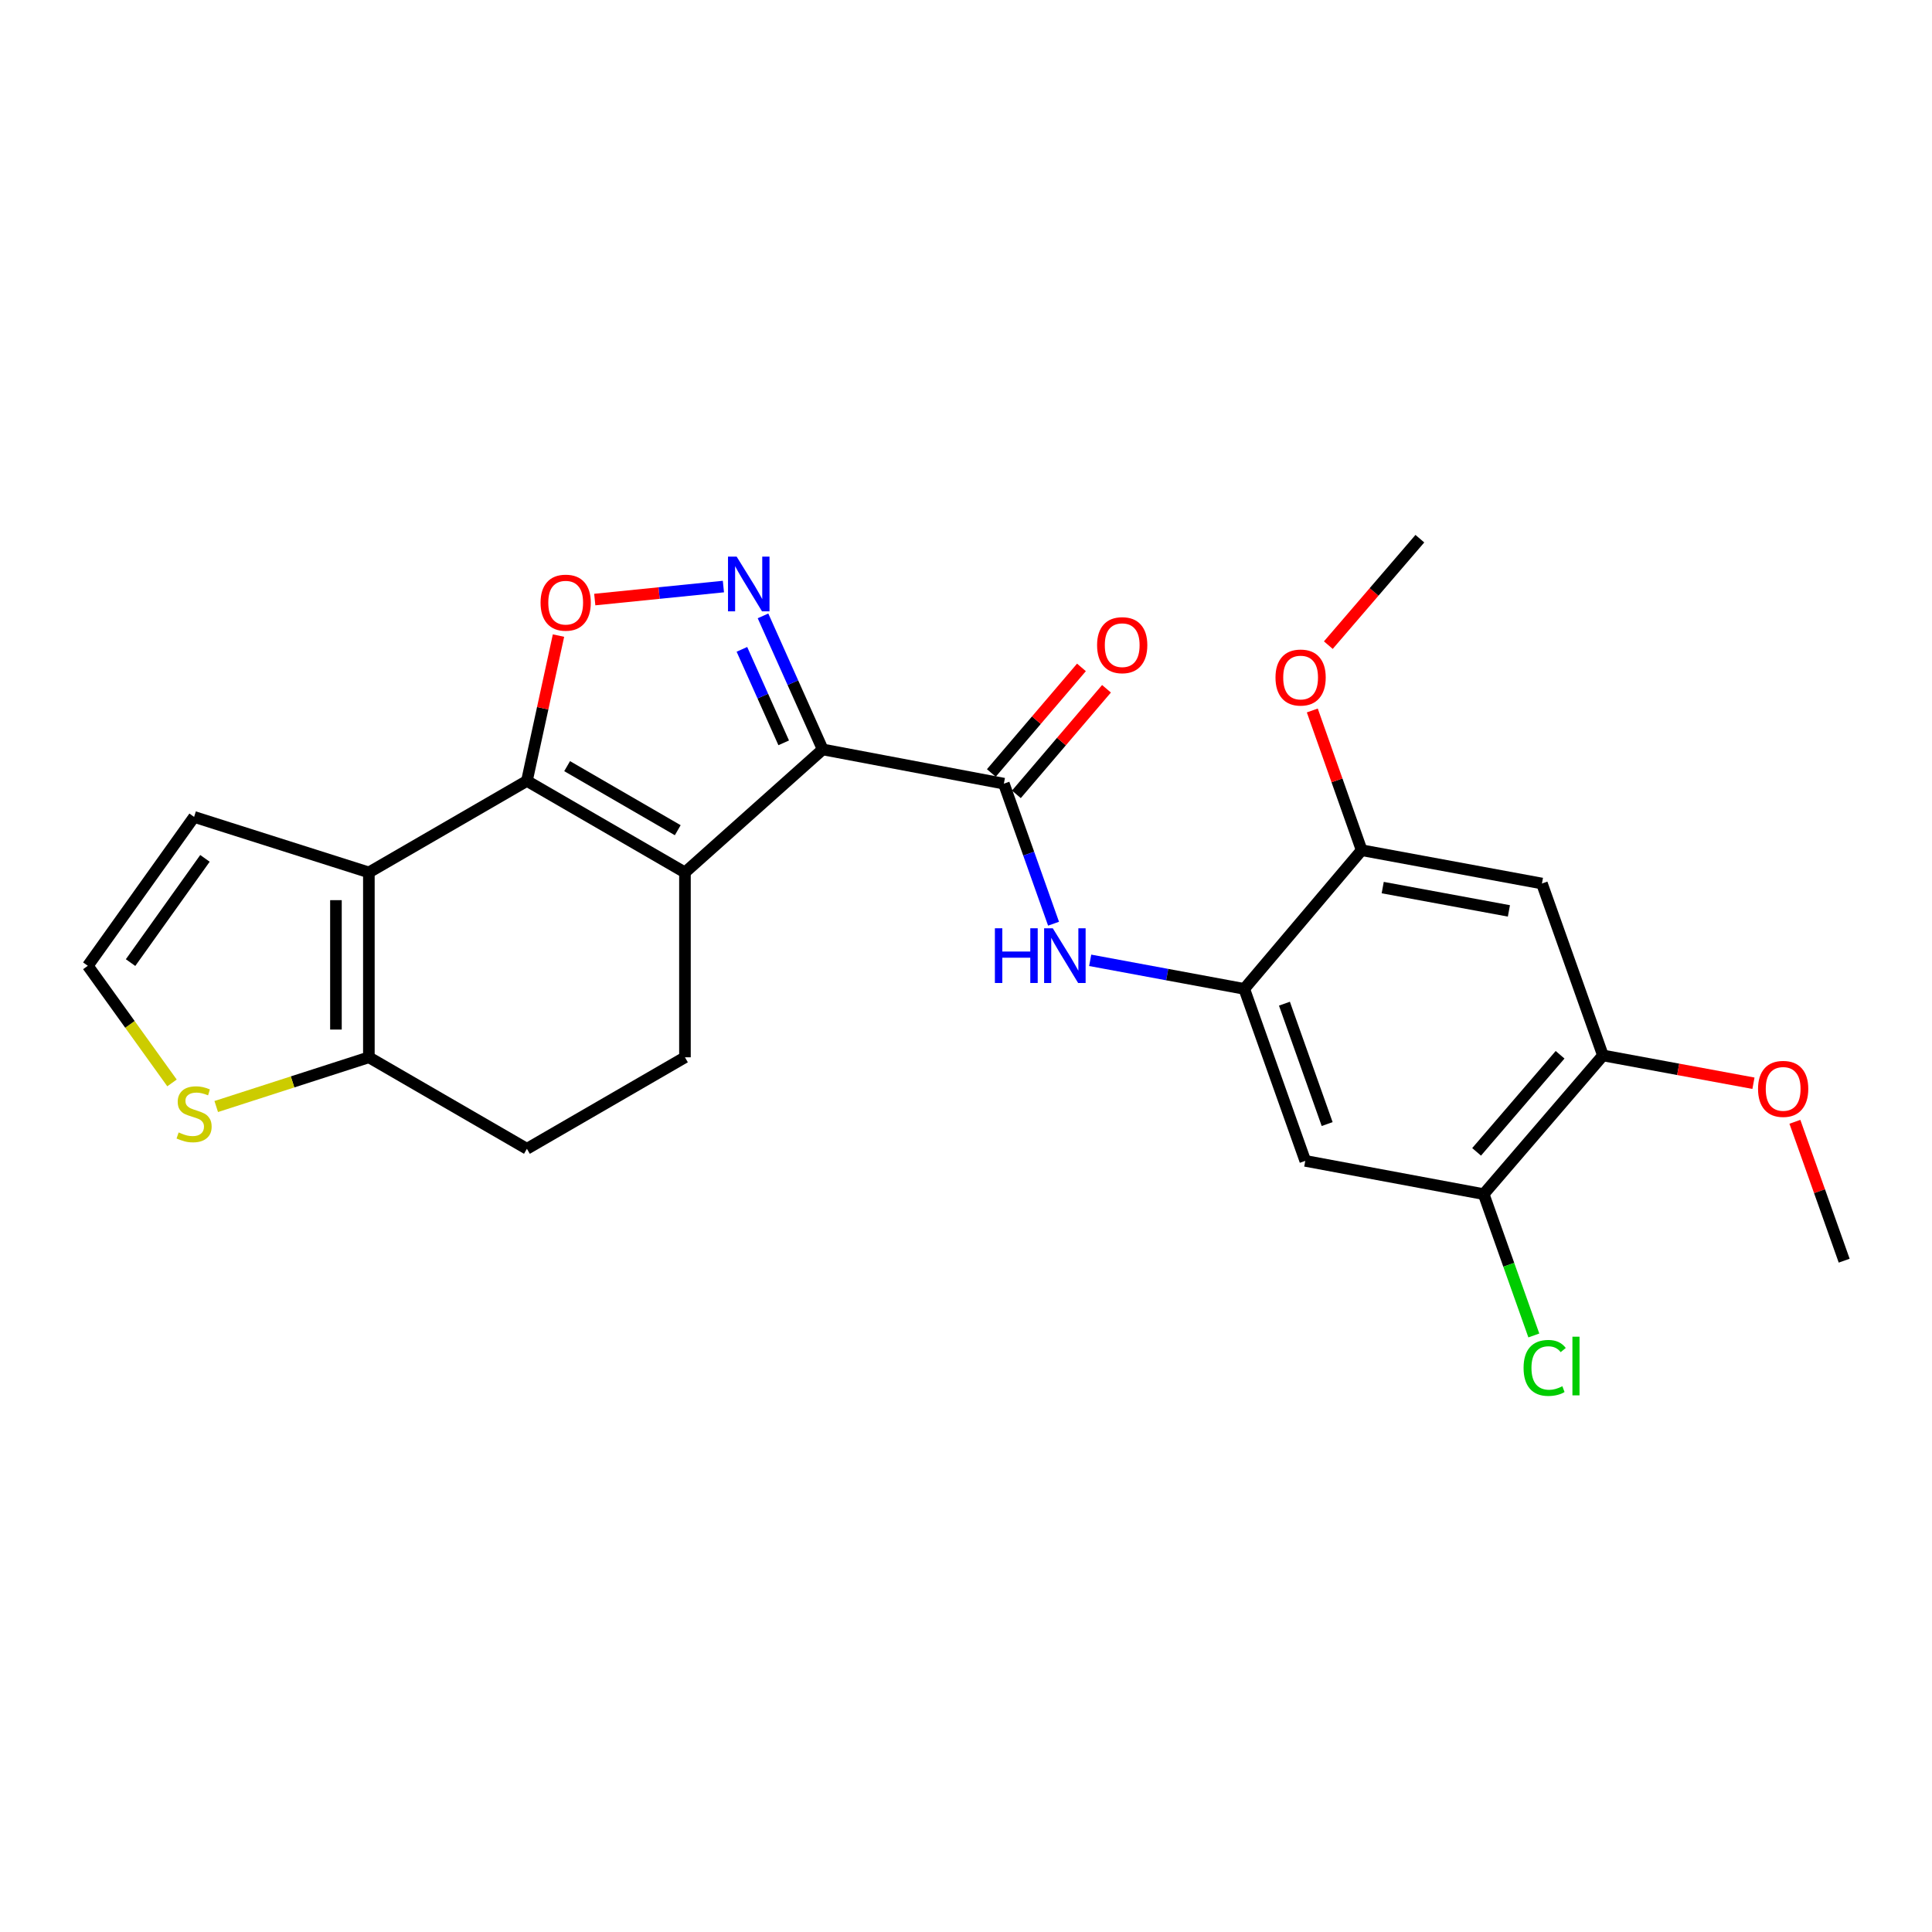 <?xml version='1.0' encoding='iso-8859-1'?>
<svg version='1.1' baseProfile='full'
              xmlns='http://www.w3.org/2000/svg'
                      xmlns:rdkit='http://www.rdkit.org/xml'
                      xmlns:xlink='http://www.w3.org/1999/xlink'
                  xml:space='preserve'
width='1000px' height='1000px' viewBox='0 0 1000 1000'>
<!-- END OF HEADER -->
<rect style='opacity:1.0;fill:#FFFFFF;stroke:none' width='1000' height='1000' x='0' y='0'> </rect>
<path class='bond-0' d='M 425.835,387.904 L 354.529,451.569' style='fill:none;fill-rule:evenodd;stroke:#000000;stroke-width:6px;stroke-linecap:butt;stroke-linejoin:miter;stroke-opacity:1' />
<path class='bond-2' d='M 425.835,387.904 L 410.384,353.341' style='fill:none;fill-rule:evenodd;stroke:#000000;stroke-width:6px;stroke-linecap:butt;stroke-linejoin:miter;stroke-opacity:1' />
<path class='bond-2' d='M 410.384,353.341 L 394.933,318.778' style='fill:none;fill-rule:evenodd;stroke:#0000FF;stroke-width:6px;stroke-linecap:butt;stroke-linejoin:miter;stroke-opacity:1' />
<path class='bond-2' d='M 405.64,384.491 L 394.825,360.297' style='fill:none;fill-rule:evenodd;stroke:#000000;stroke-width:6px;stroke-linecap:butt;stroke-linejoin:miter;stroke-opacity:1' />
<path class='bond-2' d='M 394.825,360.297 L 384.009,336.102' style='fill:none;fill-rule:evenodd;stroke:#0000FF;stroke-width:6px;stroke-linecap:butt;stroke-linejoin:miter;stroke-opacity:1' />
<path class='bond-5' d='M 425.835,387.904 L 519.599,405.62' style='fill:none;fill-rule:evenodd;stroke:#000000;stroke-width:6px;stroke-linecap:butt;stroke-linejoin:miter;stroke-opacity:1' />
<path class='bond-1' d='M 354.529,451.569 L 272.732,404.199' style='fill:none;fill-rule:evenodd;stroke:#000000;stroke-width:6px;stroke-linecap:butt;stroke-linejoin:miter;stroke-opacity:1' />
<path class='bond-1' d='M 350.8,429.715 L 293.543,396.556' style='fill:none;fill-rule:evenodd;stroke:#000000;stroke-width:6px;stroke-linecap:butt;stroke-linejoin:miter;stroke-opacity:1' />
<path class='bond-11' d='M 354.529,451.569 L 354.529,547.256' style='fill:none;fill-rule:evenodd;stroke:#000000;stroke-width:6px;stroke-linecap:butt;stroke-linejoin:miter;stroke-opacity:1' />
<path class='bond-3' d='M 272.732,404.199 L 190.926,451.569' style='fill:none;fill-rule:evenodd;stroke:#000000;stroke-width:6px;stroke-linecap:butt;stroke-linejoin:miter;stroke-opacity:1' />
<path class='bond-25' d='M 272.732,404.199 L 280.904,366.588' style='fill:none;fill-rule:evenodd;stroke:#000000;stroke-width:6px;stroke-linecap:butt;stroke-linejoin:miter;stroke-opacity:1' />
<path class='bond-25' d='M 280.904,366.588 L 289.075,328.977' style='fill:none;fill-rule:evenodd;stroke:#FF0000;stroke-width:6px;stroke-linecap:butt;stroke-linejoin:miter;stroke-opacity:1' />
<path class='bond-4' d='M 374.433,303.6 L 341.14,306.966' style='fill:none;fill-rule:evenodd;stroke:#0000FF;stroke-width:6px;stroke-linecap:butt;stroke-linejoin:miter;stroke-opacity:1' />
<path class='bond-4' d='M 341.14,306.966 L 307.847,310.333' style='fill:none;fill-rule:evenodd;stroke:#FF0000;stroke-width:6px;stroke-linecap:butt;stroke-linejoin:miter;stroke-opacity:1' />
<path class='bond-16' d='M 190.926,451.569 L 100.465,422.833' style='fill:none;fill-rule:evenodd;stroke:#000000;stroke-width:6px;stroke-linecap:butt;stroke-linejoin:miter;stroke-opacity:1' />
<path class='bond-26' d='M 190.926,451.569 L 190.926,547.256' style='fill:none;fill-rule:evenodd;stroke:#000000;stroke-width:6px;stroke-linecap:butt;stroke-linejoin:miter;stroke-opacity:1' />
<path class='bond-26' d='M 173.883,465.922 L 173.883,532.903' style='fill:none;fill-rule:evenodd;stroke:#000000;stroke-width:6px;stroke-linecap:butt;stroke-linejoin:miter;stroke-opacity:1' />
<path class='bond-6' d='M 519.599,405.62 L 532.457,441.865' style='fill:none;fill-rule:evenodd;stroke:#000000;stroke-width:6px;stroke-linecap:butt;stroke-linejoin:miter;stroke-opacity:1' />
<path class='bond-6' d='M 532.457,441.865 L 545.315,478.11' style='fill:none;fill-rule:evenodd;stroke:#0000FF;stroke-width:6px;stroke-linecap:butt;stroke-linejoin:miter;stroke-opacity:1' />
<path class='bond-18' d='M 526.081,411.152 L 549.4,383.831' style='fill:none;fill-rule:evenodd;stroke:#000000;stroke-width:6px;stroke-linecap:butt;stroke-linejoin:miter;stroke-opacity:1' />
<path class='bond-18' d='M 549.4,383.831 L 572.72,356.51' style='fill:none;fill-rule:evenodd;stroke:#FF0000;stroke-width:6px;stroke-linecap:butt;stroke-linejoin:miter;stroke-opacity:1' />
<path class='bond-18' d='M 513.118,400.087 L 536.437,372.766' style='fill:none;fill-rule:evenodd;stroke:#000000;stroke-width:6px;stroke-linecap:butt;stroke-linejoin:miter;stroke-opacity:1' />
<path class='bond-18' d='M 536.437,372.766 L 559.757,345.446' style='fill:none;fill-rule:evenodd;stroke:#FF0000;stroke-width:6px;stroke-linecap:butt;stroke-linejoin:miter;stroke-opacity:1' />
<path class='bond-8' d='M 564.277,497.06 L 604.15,504.452' style='fill:none;fill-rule:evenodd;stroke:#0000FF;stroke-width:6px;stroke-linecap:butt;stroke-linejoin:miter;stroke-opacity:1' />
<path class='bond-8' d='M 604.15,504.452 L 644.023,511.845' style='fill:none;fill-rule:evenodd;stroke:#000000;stroke-width:6px;stroke-linecap:butt;stroke-linejoin:miter;stroke-opacity:1' />
<path class='bond-7' d='M 190.926,547.256 L 272.732,594.617' style='fill:none;fill-rule:evenodd;stroke:#000000;stroke-width:6px;stroke-linecap:butt;stroke-linejoin:miter;stroke-opacity:1' />
<path class='bond-14' d='M 190.926,547.256 L 151.424,559.995' style='fill:none;fill-rule:evenodd;stroke:#000000;stroke-width:6px;stroke-linecap:butt;stroke-linejoin:miter;stroke-opacity:1' />
<path class='bond-14' d='M 151.424,559.995 L 111.922,572.734' style='fill:none;fill-rule:evenodd;stroke:#CCCC00;stroke-width:6px;stroke-linecap:butt;stroke-linejoin:miter;stroke-opacity:1' />
<path class='bond-9' d='M 644.023,511.845 L 675.609,600.866' style='fill:none;fill-rule:evenodd;stroke:#000000;stroke-width:6px;stroke-linecap:butt;stroke-linejoin:miter;stroke-opacity:1' />
<path class='bond-9' d='M 664.822,519.499 L 686.933,581.813' style='fill:none;fill-rule:evenodd;stroke:#000000;stroke-width:6px;stroke-linecap:butt;stroke-linejoin:miter;stroke-opacity:1' />
<path class='bond-12' d='M 644.023,511.845 L 704.79,440.065' style='fill:none;fill-rule:evenodd;stroke:#000000;stroke-width:6px;stroke-linecap:butt;stroke-linejoin:miter;stroke-opacity:1' />
<path class='bond-13' d='M 675.609,600.866 L 767.953,618.079' style='fill:none;fill-rule:evenodd;stroke:#000000;stroke-width:6px;stroke-linecap:butt;stroke-linejoin:miter;stroke-opacity:1' />
<path class='bond-10' d='M 798.1,457.307 L 704.79,440.065' style='fill:none;fill-rule:evenodd;stroke:#000000;stroke-width:6px;stroke-linecap:butt;stroke-linejoin:miter;stroke-opacity:1' />
<path class='bond-10' d='M 781.007,471.48 L 715.69,459.411' style='fill:none;fill-rule:evenodd;stroke:#000000;stroke-width:6px;stroke-linecap:butt;stroke-linejoin:miter;stroke-opacity:1' />
<path class='bond-15' d='M 798.1,457.307 L 829.677,546.29' style='fill:none;fill-rule:evenodd;stroke:#000000;stroke-width:6px;stroke-linecap:butt;stroke-linejoin:miter;stroke-opacity:1' />
<path class='bond-19' d='M 354.529,547.256 L 272.732,594.617' style='fill:none;fill-rule:evenodd;stroke:#000000;stroke-width:6px;stroke-linecap:butt;stroke-linejoin:miter;stroke-opacity:1' />
<path class='bond-21' d='M 704.79,440.065 L 692.018,403.903' style='fill:none;fill-rule:evenodd;stroke:#000000;stroke-width:6px;stroke-linecap:butt;stroke-linejoin:miter;stroke-opacity:1' />
<path class='bond-21' d='M 692.018,403.903 L 679.245,367.74' style='fill:none;fill-rule:evenodd;stroke:#FF0000;stroke-width:6px;stroke-linecap:butt;stroke-linejoin:miter;stroke-opacity:1' />
<path class='bond-20' d='M 767.953,618.079 L 780.931,654.656' style='fill:none;fill-rule:evenodd;stroke:#000000;stroke-width:6px;stroke-linecap:butt;stroke-linejoin:miter;stroke-opacity:1' />
<path class='bond-20' d='M 780.931,654.656 L 793.908,691.233' style='fill:none;fill-rule:evenodd;stroke:#00CC00;stroke-width:6px;stroke-linecap:butt;stroke-linejoin:miter;stroke-opacity:1' />
<path class='bond-28' d='M 767.953,618.079 L 829.677,546.29' style='fill:none;fill-rule:evenodd;stroke:#000000;stroke-width:6px;stroke-linecap:butt;stroke-linejoin:miter;stroke-opacity:1' />
<path class='bond-28' d='M 764.289,596.2 L 807.496,545.947' style='fill:none;fill-rule:evenodd;stroke:#000000;stroke-width:6px;stroke-linecap:butt;stroke-linejoin:miter;stroke-opacity:1' />
<path class='bond-27' d='M 89.029,560.518 L 67.242,530.207' style='fill:none;fill-rule:evenodd;stroke:#CCCC00;stroke-width:6px;stroke-linecap:butt;stroke-linejoin:miter;stroke-opacity:1' />
<path class='bond-27' d='M 67.242,530.207 L 45.455,499.896' style='fill:none;fill-rule:evenodd;stroke:#000000;stroke-width:6px;stroke-linecap:butt;stroke-linejoin:miter;stroke-opacity:1' />
<path class='bond-22' d='M 829.677,546.29 L 868.632,553.487' style='fill:none;fill-rule:evenodd;stroke:#000000;stroke-width:6px;stroke-linecap:butt;stroke-linejoin:miter;stroke-opacity:1' />
<path class='bond-22' d='M 868.632,553.487 L 907.588,560.683' style='fill:none;fill-rule:evenodd;stroke:#FF0000;stroke-width:6px;stroke-linecap:butt;stroke-linejoin:miter;stroke-opacity:1' />
<path class='bond-17' d='M 100.465,422.833 L 45.455,499.896' style='fill:none;fill-rule:evenodd;stroke:#000000;stroke-width:6px;stroke-linecap:butt;stroke-linejoin:miter;stroke-opacity:1' />
<path class='bond-17' d='M 106.085,444.294 L 67.578,498.238' style='fill:none;fill-rule:evenodd;stroke:#000000;stroke-width:6px;stroke-linecap:butt;stroke-linejoin:miter;stroke-opacity:1' />
<path class='bond-24' d='M 687.542,333.922 L 711.23,306.371' style='fill:none;fill-rule:evenodd;stroke:#FF0000;stroke-width:6px;stroke-linecap:butt;stroke-linejoin:miter;stroke-opacity:1' />
<path class='bond-24' d='M 711.23,306.371 L 734.918,278.82' style='fill:none;fill-rule:evenodd;stroke:#000000;stroke-width:6px;stroke-linecap:butt;stroke-linejoin:miter;stroke-opacity:1' />
<path class='bond-23' d='M 929.035,580.644 L 941.79,616.584' style='fill:none;fill-rule:evenodd;stroke:#FF0000;stroke-width:6px;stroke-linecap:butt;stroke-linejoin:miter;stroke-opacity:1' />
<path class='bond-23' d='M 941.79,616.584 L 954.545,652.525' style='fill:none;fill-rule:evenodd;stroke:#000000;stroke-width:6px;stroke-linecap:butt;stroke-linejoin:miter;stroke-opacity:1' />
<path  class='atom-3' d='M 381.294 288.113
L 390.574 303.113
Q 391.494 304.593, 392.974 307.273
Q 394.454 309.953, 394.534 310.113
L 394.534 288.113
L 398.294 288.113
L 398.294 316.433
L 394.414 316.433
L 384.454 300.033
Q 383.294 298.113, 382.054 295.913
Q 380.854 293.713, 380.494 293.033
L 380.494 316.433
L 376.814 316.433
L 376.814 288.113
L 381.294 288.113
' fill='#0000FF'/>
<path  class='atom-5' d='M 279.795 311.935
Q 279.795 305.135, 283.155 301.335
Q 286.515 297.535, 292.795 297.535
Q 299.075 297.535, 302.435 301.335
Q 305.795 305.135, 305.795 311.935
Q 305.795 318.815, 302.395 322.735
Q 298.995 326.615, 292.795 326.615
Q 286.555 326.615, 283.155 322.735
Q 279.795 318.855, 279.795 311.935
M 292.795 323.415
Q 297.115 323.415, 299.435 320.535
Q 301.795 317.615, 301.795 311.935
Q 301.795 306.375, 299.435 303.575
Q 297.115 300.735, 292.795 300.735
Q 288.475 300.735, 286.115 303.535
Q 283.795 306.335, 283.795 311.935
Q 283.795 317.655, 286.115 320.535
Q 288.475 323.415, 292.795 323.415
' fill='#FF0000'/>
<path  class='atom-7' d='M 514.956 480.471
L 518.796 480.471
L 518.796 492.511
L 533.276 492.511
L 533.276 480.471
L 537.116 480.471
L 537.116 508.791
L 533.276 508.791
L 533.276 495.711
L 518.796 495.711
L 518.796 508.791
L 514.956 508.791
L 514.956 480.471
' fill='#0000FF'/>
<path  class='atom-7' d='M 544.916 480.471
L 554.196 495.471
Q 555.116 496.951, 556.596 499.631
Q 558.076 502.311, 558.156 502.471
L 558.156 480.471
L 561.916 480.471
L 561.916 508.791
L 558.036 508.791
L 548.076 492.391
Q 546.916 490.471, 545.676 488.271
Q 544.476 486.071, 544.116 485.391
L 544.116 508.791
L 540.436 508.791
L 540.436 480.471
L 544.916 480.471
' fill='#0000FF'/>
<path  class='atom-15' d='M 92.466 586.148
Q 92.785 586.268, 94.106 586.828
Q 95.425 587.388, 96.865 587.748
Q 98.346 588.068, 99.785 588.068
Q 102.465 588.068, 104.025 586.788
Q 105.585 585.468, 105.585 583.188
Q 105.585 581.628, 104.785 580.668
Q 104.025 579.708, 102.825 579.188
Q 101.625 578.668, 99.626 578.068
Q 97.106 577.308, 95.585 576.588
Q 94.106 575.868, 93.025 574.348
Q 91.986 572.828, 91.986 570.268
Q 91.986 566.708, 94.385 564.508
Q 96.826 562.308, 101.625 562.308
Q 104.905 562.308, 108.625 563.868
L 107.705 566.948
Q 104.305 565.548, 101.745 565.548
Q 98.986 565.548, 97.466 566.708
Q 95.945 567.828, 95.986 569.788
Q 95.986 571.308, 96.746 572.228
Q 97.546 573.148, 98.665 573.668
Q 99.826 574.188, 101.745 574.788
Q 104.305 575.588, 105.825 576.388
Q 107.345 577.188, 108.425 578.828
Q 109.545 580.428, 109.545 583.188
Q 109.545 587.108, 106.905 589.228
Q 104.305 591.308, 99.945 591.308
Q 97.425 591.308, 95.505 590.748
Q 93.626 590.228, 91.385 589.308
L 92.466 586.148
' fill='#CCCC00'/>
<path  class='atom-19' d='M 567.85 333.939
Q 567.85 327.139, 571.21 323.339
Q 574.57 319.539, 580.85 319.539
Q 587.13 319.539, 590.49 323.339
Q 593.85 327.139, 593.85 333.939
Q 593.85 340.819, 590.45 344.739
Q 587.05 348.619, 580.85 348.619
Q 574.61 348.619, 571.21 344.739
Q 567.85 340.859, 567.85 333.939
M 580.85 345.419
Q 585.17 345.419, 587.49 342.539
Q 589.85 339.619, 589.85 333.939
Q 589.85 328.379, 587.49 325.579
Q 585.17 322.739, 580.85 322.739
Q 576.53 322.739, 574.17 325.539
Q 571.85 328.339, 571.85 333.939
Q 571.85 339.659, 574.17 342.539
Q 576.53 345.419, 580.85 345.419
' fill='#FF0000'/>
<path  class='atom-21' d='M 788.601 708.033
Q 788.601 700.993, 791.881 697.313
Q 795.201 693.593, 801.481 693.593
Q 807.321 693.593, 810.441 697.713
L 807.801 699.873
Q 805.521 696.873, 801.481 696.873
Q 797.201 696.873, 794.921 699.753
Q 792.681 702.593, 792.681 708.033
Q 792.681 713.633, 795.001 716.513
Q 797.361 719.393, 801.921 719.393
Q 805.041 719.393, 808.681 717.513
L 809.801 720.513
Q 808.321 721.473, 806.081 722.033
Q 803.841 722.593, 801.361 722.593
Q 795.201 722.593, 791.881 718.833
Q 788.601 715.073, 788.601 708.033
' fill='#00CC00'/>
<path  class='atom-21' d='M 813.881 691.873
L 817.561 691.873
L 817.561 722.233
L 813.881 722.233
L 813.881 691.873
' fill='#00CC00'/>
<path  class='atom-22' d='M 660.194 350.689
Q 660.194 343.889, 663.554 340.089
Q 666.914 336.289, 673.194 336.289
Q 679.474 336.289, 682.834 340.089
Q 686.194 343.889, 686.194 350.689
Q 686.194 357.569, 682.794 361.489
Q 679.394 365.369, 673.194 365.369
Q 666.954 365.369, 663.554 361.489
Q 660.194 357.609, 660.194 350.689
M 673.194 362.169
Q 677.514 362.169, 679.834 359.289
Q 682.194 356.369, 682.194 350.689
Q 682.194 345.129, 679.834 342.329
Q 677.514 339.489, 673.194 339.489
Q 668.874 339.489, 666.514 342.289
Q 664.194 345.089, 664.194 350.689
Q 664.194 356.409, 666.514 359.289
Q 668.874 362.169, 673.194 362.169
' fill='#FF0000'/>
<path  class='atom-23' d='M 909.959 563.603
Q 909.959 556.803, 913.319 553.003
Q 916.679 549.203, 922.959 549.203
Q 929.239 549.203, 932.599 553.003
Q 935.959 556.803, 935.959 563.603
Q 935.959 570.483, 932.559 574.403
Q 929.159 578.283, 922.959 578.283
Q 916.719 578.283, 913.319 574.403
Q 909.959 570.523, 909.959 563.603
M 922.959 575.083
Q 927.279 575.083, 929.599 572.203
Q 931.959 569.283, 931.959 563.603
Q 931.959 558.043, 929.599 555.243
Q 927.279 552.403, 922.959 552.403
Q 918.639 552.403, 916.279 555.203
Q 913.959 558.003, 913.959 563.603
Q 913.959 569.323, 916.279 572.203
Q 918.639 575.083, 922.959 575.083
' fill='#FF0000'/>
</svg>
